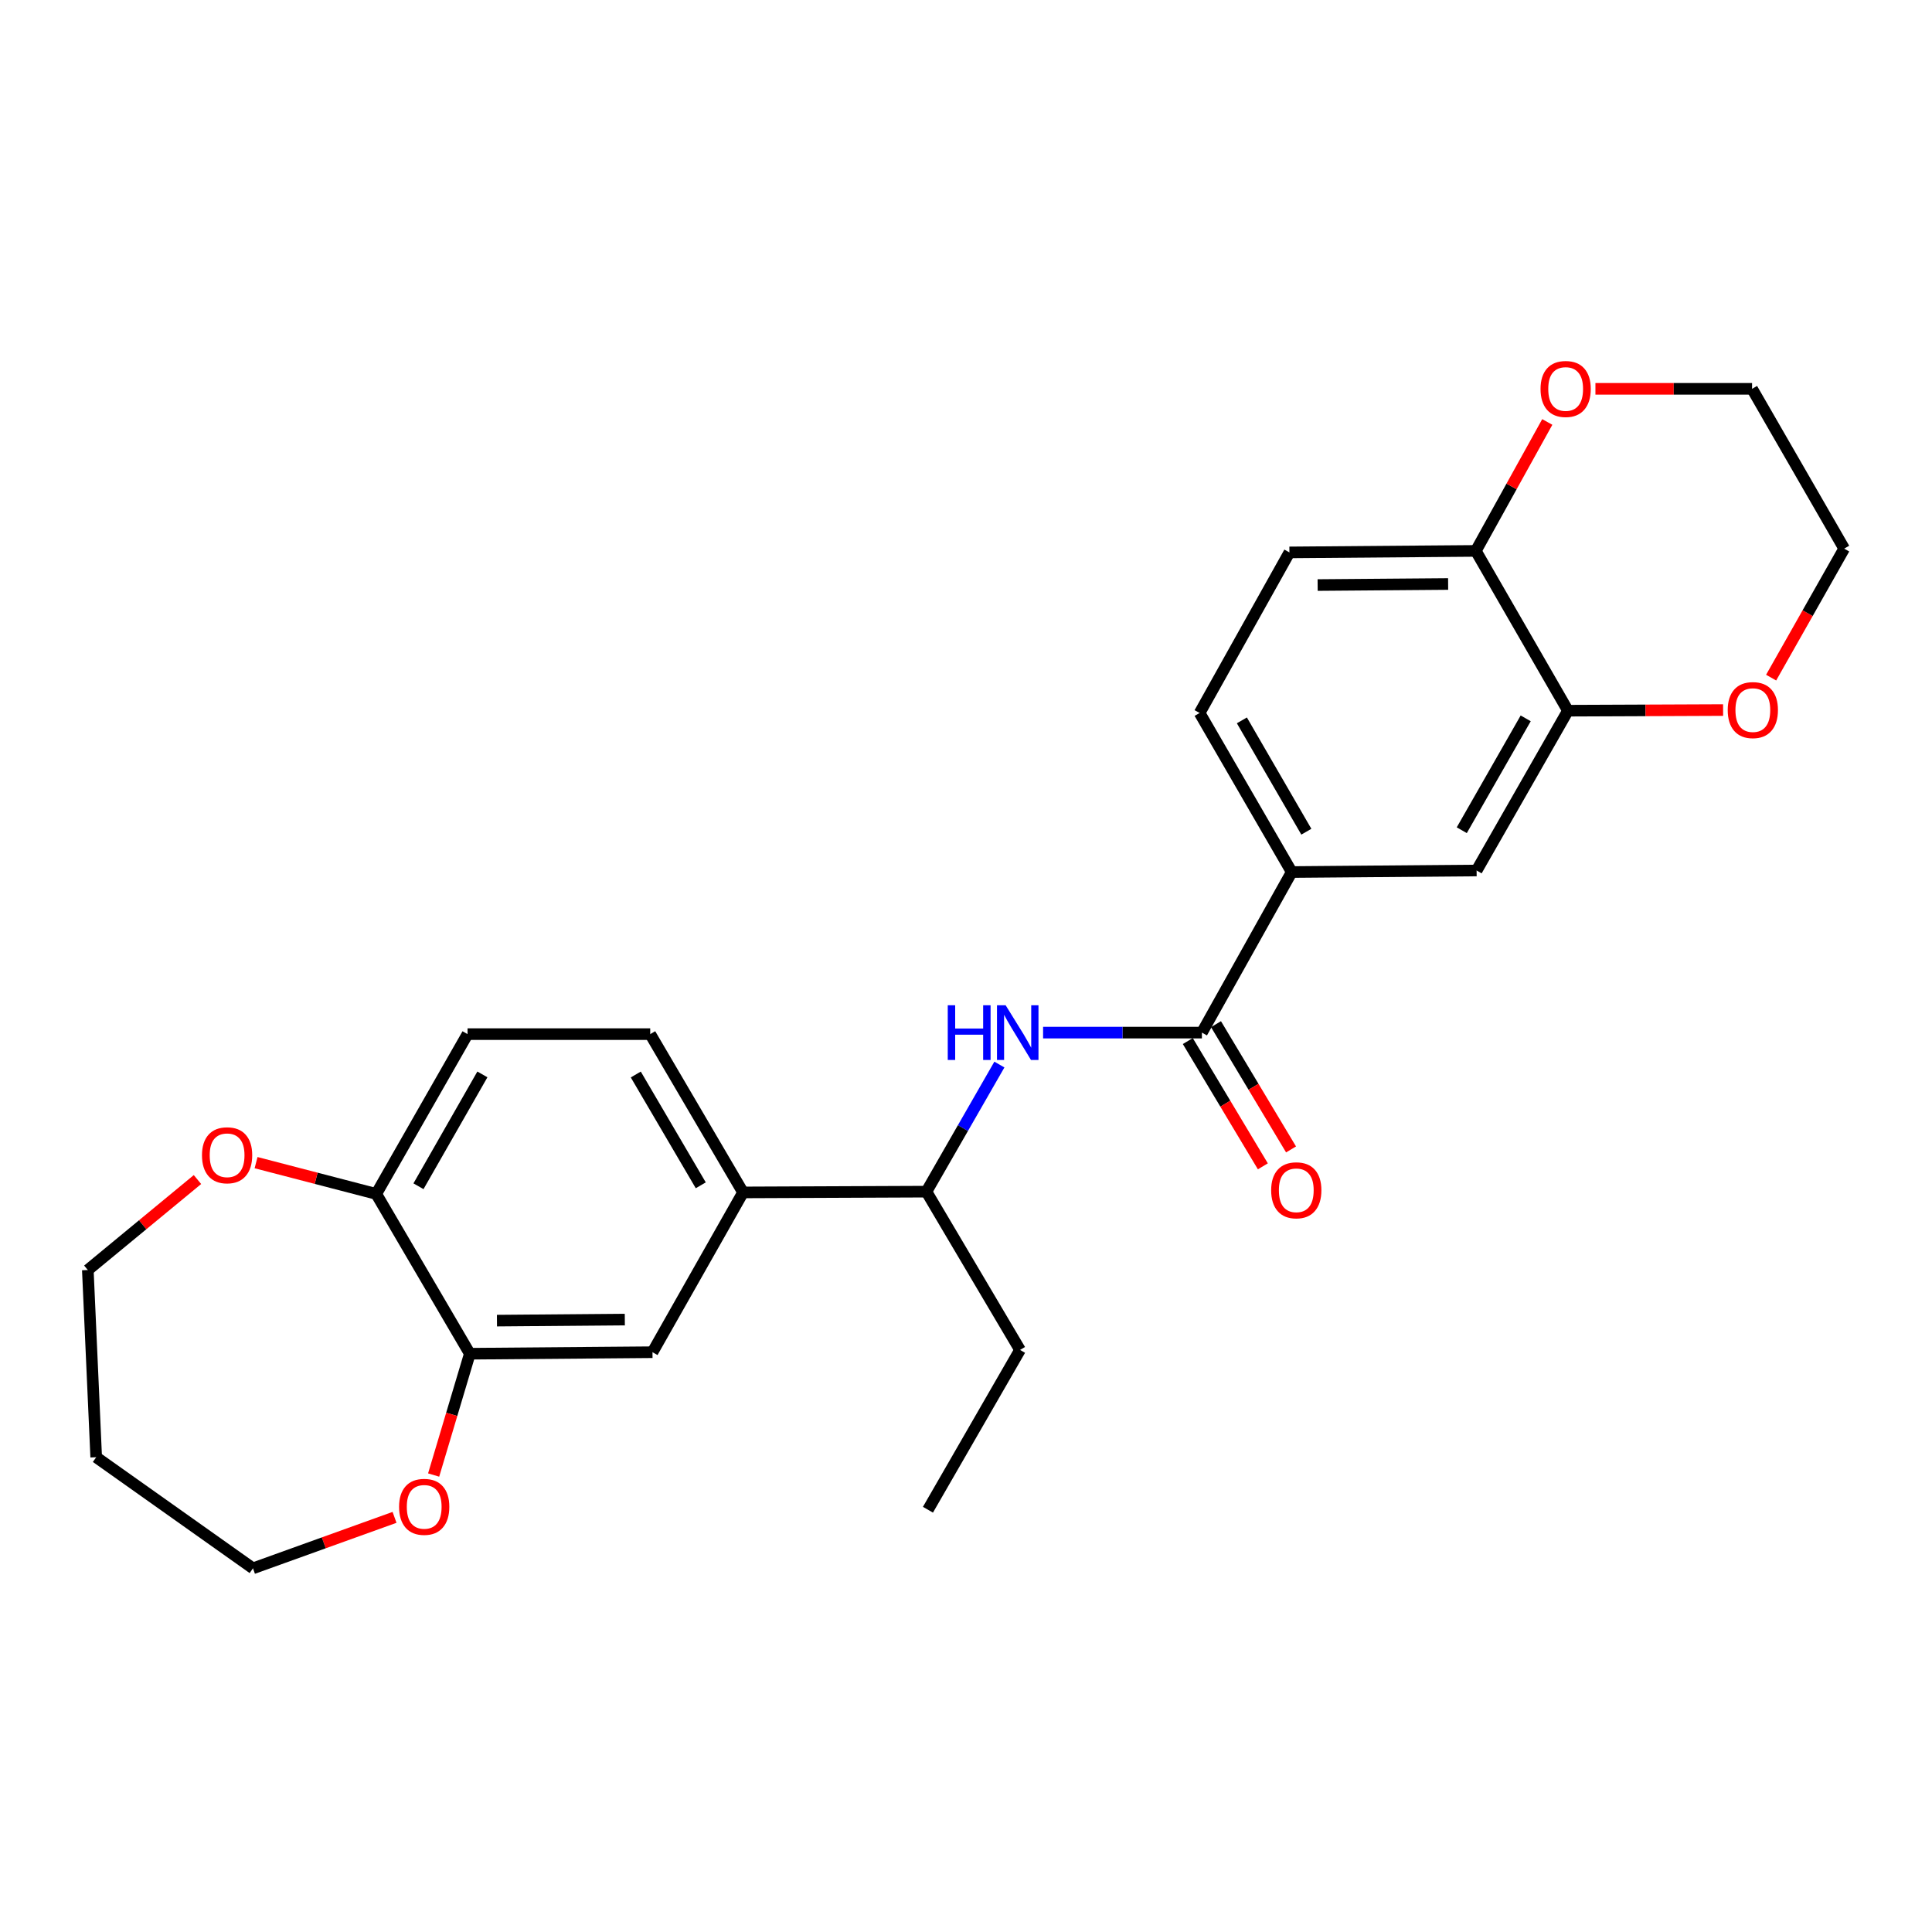 <?xml version='1.0' encoding='iso-8859-1'?>
<svg version='1.1' baseProfile='full'
              xmlns='http://www.w3.org/2000/svg'
                      xmlns:rdkit='http://www.rdkit.org/xml'
                      xmlns:xlink='http://www.w3.org/1999/xlink'
                  xml:space='preserve'
width='1000px' height='1000px' viewBox='0 0 1000 1000'>
<!-- END OF HEADER -->
<rect style='opacity:1.0;fill:#FFFFFF;stroke:none' width='1000' height='1000' x='0' y='0'> </rect>
<path class='bond-0' d='M 622.103,534.478 L 581.002,534.478' style='fill:none;fill-rule:evenodd;stroke:#000000;stroke-width:6px;stroke-linecap:butt;stroke-linejoin:miter;stroke-opacity:1' />
<path class='bond-0' d='M 581.002,534.478 L 539.901,534.478' style='fill:none;fill-rule:evenodd;stroke:#0000FF;stroke-width:6px;stroke-linecap:butt;stroke-linejoin:miter;stroke-opacity:1' />
<path class='bond-1' d='M 622.103,534.478 L 668.589,451.365' style='fill:none;fill-rule:evenodd;stroke:#000000;stroke-width:6px;stroke-linecap:butt;stroke-linejoin:miter;stroke-opacity:1' />
<path class='bond-12' d='M 614.806,538.85 L 634.229,571.269' style='fill:none;fill-rule:evenodd;stroke:#000000;stroke-width:6px;stroke-linecap:butt;stroke-linejoin:miter;stroke-opacity:1' />
<path class='bond-12' d='M 634.229,571.269 L 653.651,603.688' style='fill:none;fill-rule:evenodd;stroke:#FF0000;stroke-width:6px;stroke-linecap:butt;stroke-linejoin:miter;stroke-opacity:1' />
<path class='bond-12' d='M 629.401,530.106 L 648.824,562.525' style='fill:none;fill-rule:evenodd;stroke:#000000;stroke-width:6px;stroke-linecap:butt;stroke-linejoin:miter;stroke-opacity:1' />
<path class='bond-12' d='M 648.824,562.525 L 668.246,594.944' style='fill:none;fill-rule:evenodd;stroke:#FF0000;stroke-width:6px;stroke-linecap:butt;stroke-linejoin:miter;stroke-opacity:1' />
<path class='bond-7' d='M 517.286,551.011 L 498.402,583.904' style='fill:none;fill-rule:evenodd;stroke:#0000FF;stroke-width:6px;stroke-linecap:butt;stroke-linejoin:miter;stroke-opacity:1' />
<path class='bond-7' d='M 498.402,583.904 L 479.517,616.797' style='fill:none;fill-rule:evenodd;stroke:#000000;stroke-width:6px;stroke-linecap:butt;stroke-linejoin:miter;stroke-opacity:1' />
<path class='bond-5' d='M 668.589,451.365 L 764.292,450.571' style='fill:none;fill-rule:evenodd;stroke:#000000;stroke-width:6px;stroke-linecap:butt;stroke-linejoin:miter;stroke-opacity:1' />
<path class='bond-15' d='M 668.589,451.365 L 620.922,369.037' style='fill:none;fill-rule:evenodd;stroke:#000000;stroke-width:6px;stroke-linecap:butt;stroke-linejoin:miter;stroke-opacity:1' />
<path class='bond-15' d='M 676.163,430.491 L 642.796,372.861' style='fill:none;fill-rule:evenodd;stroke:#000000;stroke-width:6px;stroke-linecap:butt;stroke-linejoin:miter;stroke-opacity:1' />
<path class='bond-2' d='M 243.185,700.685 L 337.725,699.901' style='fill:none;fill-rule:evenodd;stroke:#000000;stroke-width:6px;stroke-linecap:butt;stroke-linejoin:miter;stroke-opacity:1' />
<path class='bond-2' d='M 257.224,683.554 L 323.403,683.005' style='fill:none;fill-rule:evenodd;stroke:#000000;stroke-width:6px;stroke-linecap:butt;stroke-linejoin:miter;stroke-opacity:1' />
<path class='bond-10' d='M 243.185,700.685 L 233.818,732.078' style='fill:none;fill-rule:evenodd;stroke:#000000;stroke-width:6px;stroke-linecap:butt;stroke-linejoin:miter;stroke-opacity:1' />
<path class='bond-10' d='M 233.818,732.078 L 224.452,763.471' style='fill:none;fill-rule:evenodd;stroke:#FF0000;stroke-width:6px;stroke-linecap:butt;stroke-linejoin:miter;stroke-opacity:1' />
<path class='bond-28' d='M 243.185,700.685 L 194.742,617.969' style='fill:none;fill-rule:evenodd;stroke:#000000;stroke-width:6px;stroke-linecap:butt;stroke-linejoin:miter;stroke-opacity:1' />
<path class='bond-3' d='M 811.562,367.855 L 764.292,450.571' style='fill:none;fill-rule:evenodd;stroke:#000000;stroke-width:6px;stroke-linecap:butt;stroke-linejoin:miter;stroke-opacity:1' />
<path class='bond-3' d='M 789.7,371.821 L 756.611,429.722' style='fill:none;fill-rule:evenodd;stroke:#000000;stroke-width:6px;stroke-linecap:butt;stroke-linejoin:miter;stroke-opacity:1' />
<path class='bond-11' d='M 811.562,367.855 L 851.718,367.689' style='fill:none;fill-rule:evenodd;stroke:#000000;stroke-width:6px;stroke-linecap:butt;stroke-linejoin:miter;stroke-opacity:1' />
<path class='bond-11' d='M 851.718,367.689 L 891.873,367.522' style='fill:none;fill-rule:evenodd;stroke:#FF0000;stroke-width:6px;stroke-linecap:butt;stroke-linejoin:miter;stroke-opacity:1' />
<path class='bond-26' d='M 811.562,367.855 L 763.886,285.149' style='fill:none;fill-rule:evenodd;stroke:#000000;stroke-width:6px;stroke-linecap:butt;stroke-linejoin:miter;stroke-opacity:1' />
<path class='bond-4' d='M 384.598,617.194 L 479.517,616.797' style='fill:none;fill-rule:evenodd;stroke:#000000;stroke-width:6px;stroke-linecap:butt;stroke-linejoin:miter;stroke-opacity:1' />
<path class='bond-6' d='M 384.598,617.194 L 337.725,699.901' style='fill:none;fill-rule:evenodd;stroke:#000000;stroke-width:6px;stroke-linecap:butt;stroke-linejoin:miter;stroke-opacity:1' />
<path class='bond-16' d='M 384.598,617.194 L 336.553,535.263' style='fill:none;fill-rule:evenodd;stroke:#000000;stroke-width:6px;stroke-linecap:butt;stroke-linejoin:miter;stroke-opacity:1' />
<path class='bond-16' d='M 362.715,613.511 L 329.083,556.159' style='fill:none;fill-rule:evenodd;stroke:#000000;stroke-width:6px;stroke-linecap:butt;stroke-linejoin:miter;stroke-opacity:1' />
<path class='bond-24' d='M 479.517,616.797 L 527.969,698.719' style='fill:none;fill-rule:evenodd;stroke:#000000;stroke-width:6px;stroke-linecap:butt;stroke-linejoin:miter;stroke-opacity:1' />
<path class='bond-8' d='M 763.886,285.149 L 667.398,285.924' style='fill:none;fill-rule:evenodd;stroke:#000000;stroke-width:6px;stroke-linecap:butt;stroke-linejoin:miter;stroke-opacity:1' />
<path class='bond-8' d='M 749.549,302.278 L 682.008,302.821' style='fill:none;fill-rule:evenodd;stroke:#000000;stroke-width:6px;stroke-linecap:butt;stroke-linejoin:miter;stroke-opacity:1' />
<path class='bond-14' d='M 763.886,285.149 L 782.379,251.779' style='fill:none;fill-rule:evenodd;stroke:#000000;stroke-width:6px;stroke-linecap:butt;stroke-linejoin:miter;stroke-opacity:1' />
<path class='bond-14' d='M 782.379,251.779 L 800.872,218.409' style='fill:none;fill-rule:evenodd;stroke:#FF0000;stroke-width:6px;stroke-linecap:butt;stroke-linejoin:miter;stroke-opacity:1' />
<path class='bond-9' d='M 194.742,617.969 L 242.003,535.263' style='fill:none;fill-rule:evenodd;stroke:#000000;stroke-width:6px;stroke-linecap:butt;stroke-linejoin:miter;stroke-opacity:1' />
<path class='bond-9' d='M 216.603,614.004 L 249.686,556.11' style='fill:none;fill-rule:evenodd;stroke:#000000;stroke-width:6px;stroke-linecap:butt;stroke-linejoin:miter;stroke-opacity:1' />
<path class='bond-13' d='M 194.742,617.969 L 163.641,609.877' style='fill:none;fill-rule:evenodd;stroke:#000000;stroke-width:6px;stroke-linecap:butt;stroke-linejoin:miter;stroke-opacity:1' />
<path class='bond-13' d='M 163.641,609.877 L 132.54,601.785' style='fill:none;fill-rule:evenodd;stroke:#FF0000;stroke-width:6px;stroke-linecap:butt;stroke-linejoin:miter;stroke-opacity:1' />
<path class='bond-20' d='M 204.209,785.385 L 167.574,798.576' style='fill:none;fill-rule:evenodd;stroke:#FF0000;stroke-width:6px;stroke-linecap:butt;stroke-linejoin:miter;stroke-opacity:1' />
<path class='bond-20' d='M 167.574,798.576 L 130.94,811.767' style='fill:none;fill-rule:evenodd;stroke:#000000;stroke-width:6px;stroke-linecap:butt;stroke-linejoin:miter;stroke-opacity:1' />
<path class='bond-22' d='M 916.733,350.739 L 935.639,317.353' style='fill:none;fill-rule:evenodd;stroke:#FF0000;stroke-width:6px;stroke-linecap:butt;stroke-linejoin:miter;stroke-opacity:1' />
<path class='bond-22' d='M 935.639,317.353 L 954.545,283.967' style='fill:none;fill-rule:evenodd;stroke:#000000;stroke-width:6px;stroke-linecap:butt;stroke-linejoin:miter;stroke-opacity:1' />
<path class='bond-21' d='M 102.21,610.535 L 73.832,633.946' style='fill:none;fill-rule:evenodd;stroke:#FF0000;stroke-width:6px;stroke-linecap:butt;stroke-linejoin:miter;stroke-opacity:1' />
<path class='bond-21' d='M 73.832,633.946 L 45.455,657.356' style='fill:none;fill-rule:evenodd;stroke:#000000;stroke-width:6px;stroke-linecap:butt;stroke-linejoin:miter;stroke-opacity:1' />
<path class='bond-23' d='M 825.793,201.251 L 866.331,201.251' style='fill:none;fill-rule:evenodd;stroke:#FF0000;stroke-width:6px;stroke-linecap:butt;stroke-linejoin:miter;stroke-opacity:1' />
<path class='bond-23' d='M 866.331,201.251 L 906.869,201.251' style='fill:none;fill-rule:evenodd;stroke:#000000;stroke-width:6px;stroke-linecap:butt;stroke-linejoin:miter;stroke-opacity:1' />
<path class='bond-17' d='M 620.922,369.037 L 667.398,285.924' style='fill:none;fill-rule:evenodd;stroke:#000000;stroke-width:6px;stroke-linecap:butt;stroke-linejoin:miter;stroke-opacity:1' />
<path class='bond-18' d='M 336.553,535.263 L 242.003,535.263' style='fill:none;fill-rule:evenodd;stroke:#000000;stroke-width:6px;stroke-linecap:butt;stroke-linejoin:miter;stroke-opacity:1' />
<path class='bond-19' d='M 49.793,754.26 L 130.94,811.767' style='fill:none;fill-rule:evenodd;stroke:#000000;stroke-width:6px;stroke-linecap:butt;stroke-linejoin:miter;stroke-opacity:1' />
<path class='bond-29' d='M 49.793,754.26 L 45.455,657.356' style='fill:none;fill-rule:evenodd;stroke:#000000;stroke-width:6px;stroke-linecap:butt;stroke-linejoin:miter;stroke-opacity:1' />
<path class='bond-27' d='M 954.545,283.967 L 906.869,201.251' style='fill:none;fill-rule:evenodd;stroke:#000000;stroke-width:6px;stroke-linecap:butt;stroke-linejoin:miter;stroke-opacity:1' />
<path class='bond-25' d='M 527.969,698.719 L 480.302,781.435' style='fill:none;fill-rule:evenodd;stroke:#000000;stroke-width:6px;stroke-linecap:butt;stroke-linejoin:miter;stroke-opacity:1' />
<path  class='atom-1' d='M 490.558 520.318
L 494.398 520.318
L 494.398 532.358
L 508.878 532.358
L 508.878 520.318
L 512.718 520.318
L 512.718 548.638
L 508.878 548.638
L 508.878 535.558
L 494.398 535.558
L 494.398 548.638
L 490.558 548.638
L 490.558 520.318
' fill='#0000FF'/>
<path  class='atom-1' d='M 520.518 520.318
L 529.798 535.318
Q 530.718 536.798, 532.198 539.478
Q 533.678 542.158, 533.758 542.318
L 533.758 520.318
L 537.518 520.318
L 537.518 548.638
L 533.638 548.638
L 523.678 532.238
Q 522.518 530.318, 521.278 528.118
Q 520.078 525.918, 519.718 525.238
L 519.718 548.638
L 516.038 548.638
L 516.038 520.318
L 520.518 520.318
' fill='#0000FF'/>
<path  class='atom-11' d='M 206.564 779.936
Q 206.564 773.136, 209.924 769.336
Q 213.284 765.536, 219.564 765.536
Q 225.844 765.536, 229.204 769.336
Q 232.564 773.136, 232.564 779.936
Q 232.564 786.816, 229.164 790.736
Q 225.764 794.616, 219.564 794.616
Q 213.324 794.616, 209.924 790.736
Q 206.564 786.856, 206.564 779.936
M 219.564 791.416
Q 223.884 791.416, 226.204 788.536
Q 228.564 785.616, 228.564 779.936
Q 228.564 774.376, 226.204 771.576
Q 223.884 768.736, 219.564 768.736
Q 215.244 768.736, 212.884 771.536
Q 210.564 774.336, 210.564 779.936
Q 210.564 785.656, 212.884 788.536
Q 215.244 791.416, 219.564 791.416
' fill='#FF0000'/>
<path  class='atom-12' d='M 894.266 367.538
Q 894.266 360.738, 897.626 356.938
Q 900.986 353.138, 907.266 353.138
Q 913.546 353.138, 916.906 356.938
Q 920.266 360.738, 920.266 367.538
Q 920.266 374.418, 916.866 378.338
Q 913.466 382.218, 907.266 382.218
Q 901.026 382.218, 897.626 378.338
Q 894.266 374.458, 894.266 367.538
M 907.266 379.018
Q 911.586 379.018, 913.906 376.138
Q 916.266 373.218, 916.266 367.538
Q 916.266 361.978, 913.906 359.178
Q 911.586 356.338, 907.266 356.338
Q 902.946 356.338, 900.586 359.138
Q 898.266 361.938, 898.266 367.538
Q 898.266 373.258, 900.586 376.138
Q 902.946 379.018, 907.266 379.018
' fill='#FF0000'/>
<path  class='atom-13' d='M 657.952 616.092
Q 657.952 609.292, 661.312 605.492
Q 664.672 601.692, 670.952 601.692
Q 677.232 601.692, 680.592 605.492
Q 683.952 609.292, 683.952 616.092
Q 683.952 622.972, 680.552 626.892
Q 677.152 630.772, 670.952 630.772
Q 664.712 630.772, 661.312 626.892
Q 657.952 623.012, 657.952 616.092
M 670.952 627.572
Q 675.272 627.572, 677.592 624.692
Q 679.952 621.772, 679.952 616.092
Q 679.952 610.532, 677.592 607.732
Q 675.272 604.892, 670.952 604.892
Q 666.632 604.892, 664.272 607.692
Q 661.952 610.492, 661.952 616.092
Q 661.952 621.812, 664.272 624.692
Q 666.632 627.572, 670.952 627.572
' fill='#FF0000'/>
<path  class='atom-14' d='M 104.546 597.963
Q 104.546 591.163, 107.906 587.363
Q 111.266 583.563, 117.546 583.563
Q 123.826 583.563, 127.186 587.363
Q 130.546 591.163, 130.546 597.963
Q 130.546 604.843, 127.146 608.763
Q 123.746 612.643, 117.546 612.643
Q 111.306 612.643, 107.906 608.763
Q 104.546 604.883, 104.546 597.963
M 117.546 609.443
Q 121.866 609.443, 124.186 606.563
Q 126.546 603.643, 126.546 597.963
Q 126.546 592.403, 124.186 589.603
Q 121.866 586.763, 117.546 586.763
Q 113.226 586.763, 110.866 589.563
Q 108.546 592.363, 108.546 597.963
Q 108.546 603.683, 110.866 606.563
Q 113.226 609.443, 117.546 609.443
' fill='#FF0000'/>
<path  class='atom-15' d='M 797.381 201.331
Q 797.381 194.531, 800.741 190.731
Q 804.101 186.931, 810.381 186.931
Q 816.661 186.931, 820.021 190.731
Q 823.381 194.531, 823.381 201.331
Q 823.381 208.211, 819.981 212.131
Q 816.581 216.011, 810.381 216.011
Q 804.141 216.011, 800.741 212.131
Q 797.381 208.251, 797.381 201.331
M 810.381 212.811
Q 814.701 212.811, 817.021 209.931
Q 819.381 207.011, 819.381 201.331
Q 819.381 195.771, 817.021 192.971
Q 814.701 190.131, 810.381 190.131
Q 806.061 190.131, 803.701 192.931
Q 801.381 195.731, 801.381 201.331
Q 801.381 207.051, 803.701 209.931
Q 806.061 212.811, 810.381 212.811
' fill='#FF0000'/>
</svg>
